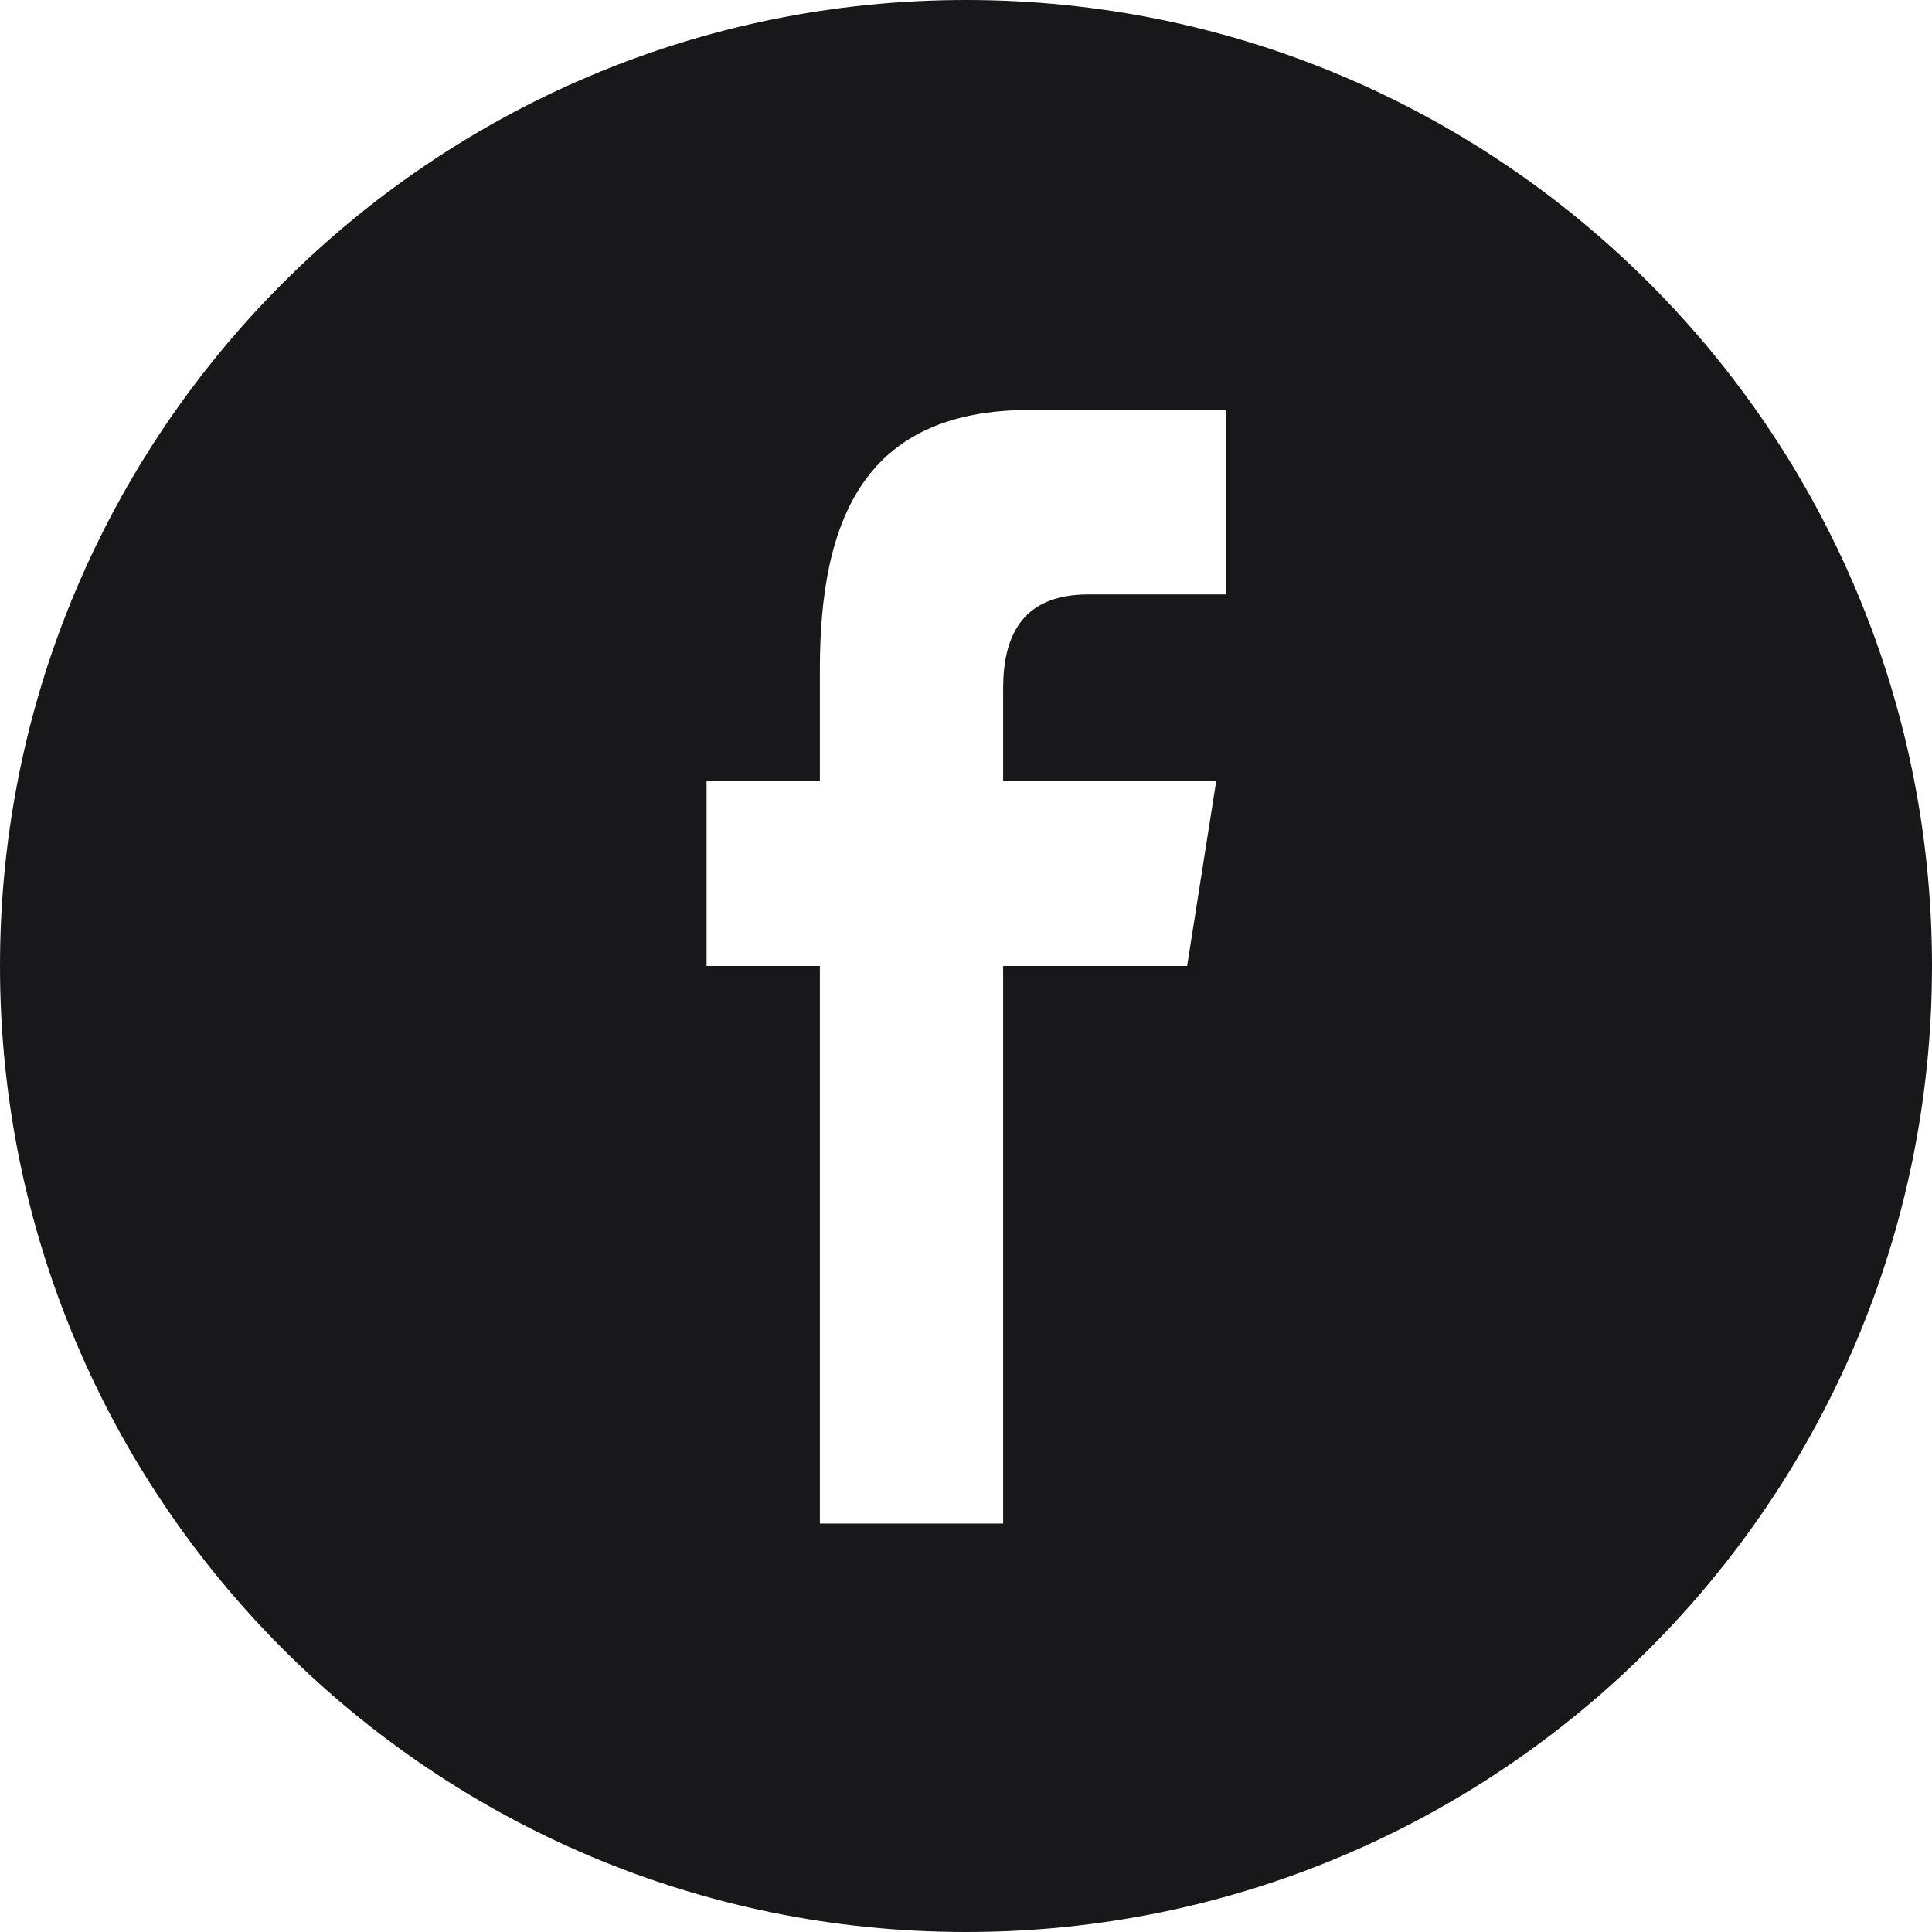 <?xml version="1.0" encoding="UTF-8"?> <svg xmlns="http://www.w3.org/2000/svg" width="22" height="22" viewBox="0 0 22 22" fill="none"><path d="M11 0C17.075 0 22 4.925 22 11C22 17.075 17.075 22 11 22C4.925 22 0 17.075 0 11C1.28855e-07 4.925 4.925 1.28852e-07 11 0ZM11.729 4.668C9.849 4.668 9.336 5.906 9.336 7.622V8.896H8.046V11H9.336V17.349H11.423V11H13.518L13.849 8.896H11.423V7.841C11.423 7.292 11.602 6.769 12.391 6.769H13.965V4.668H11.729Z" fill="#18181A"></path></svg> 